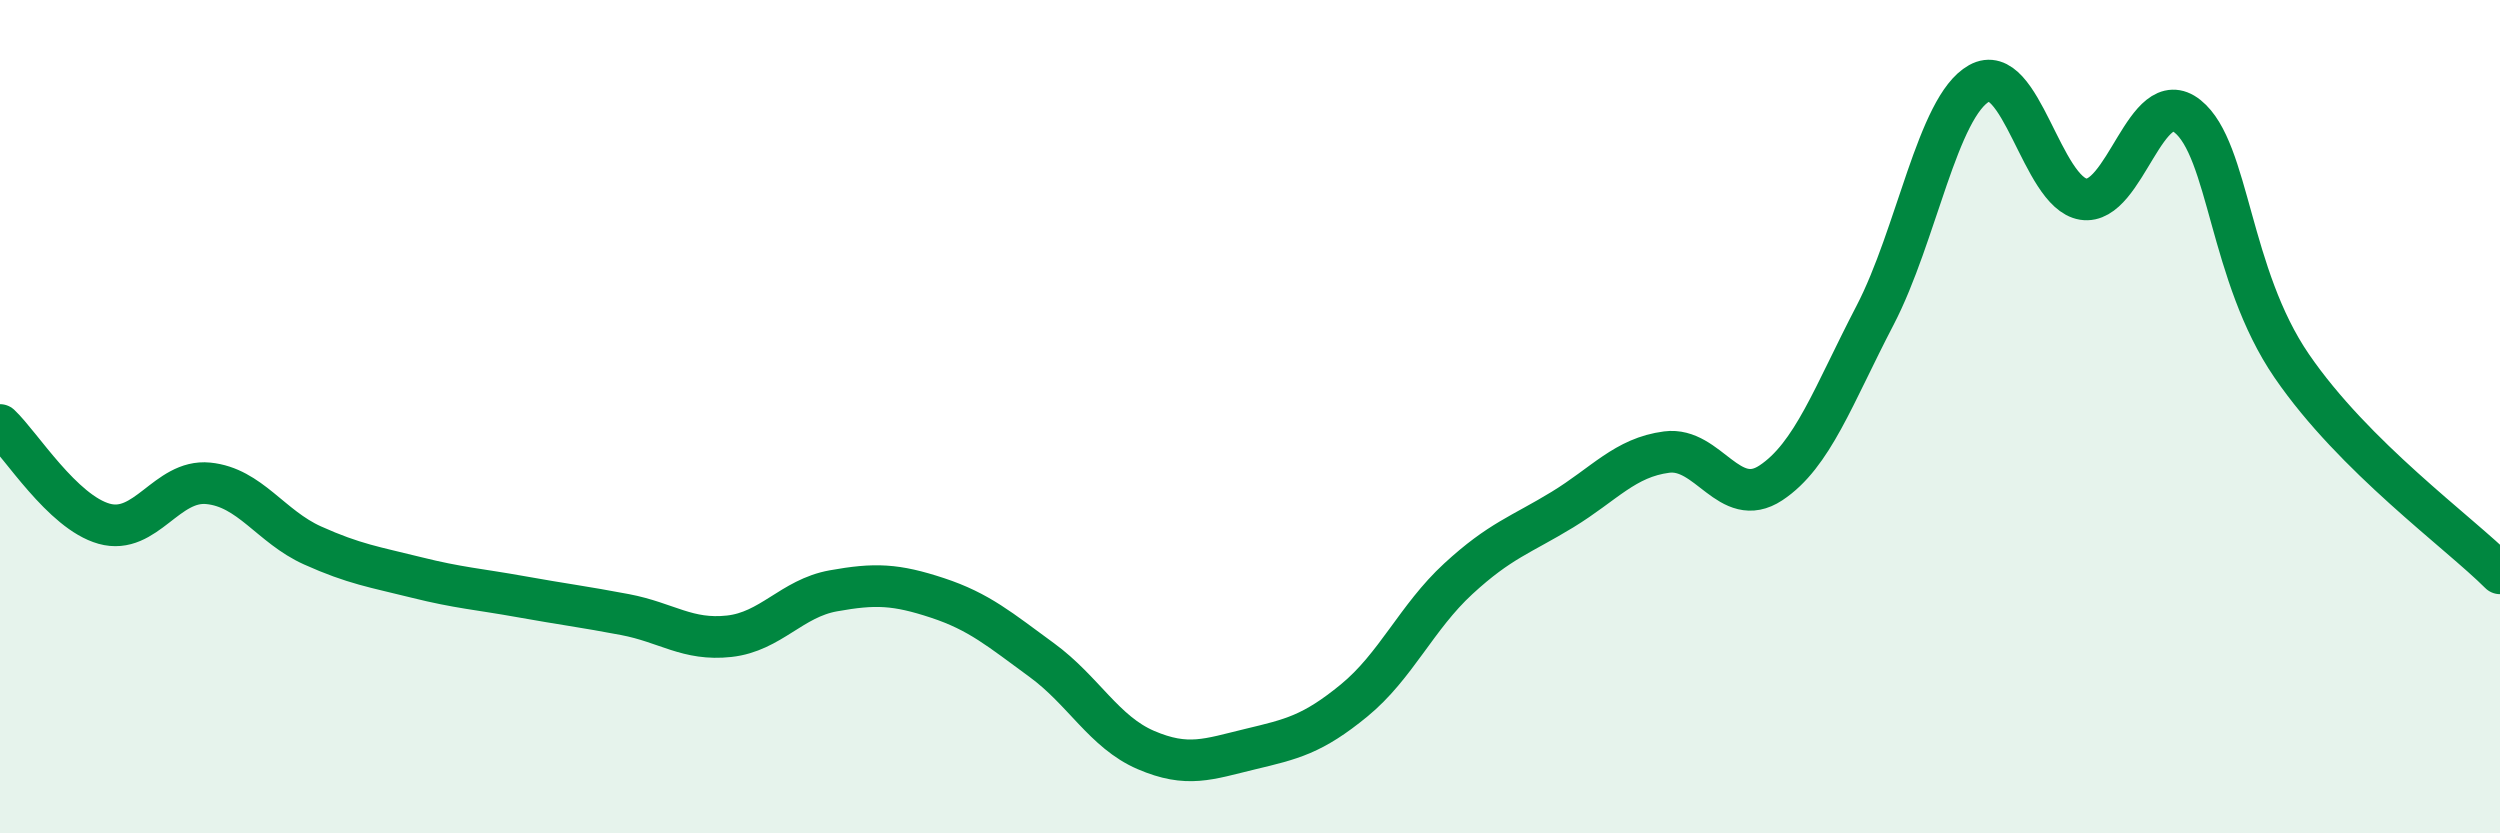 
    <svg width="60" height="20" viewBox="0 0 60 20" xmlns="http://www.w3.org/2000/svg">
      <path
        d="M 0,10.2 C 0.5,10.67 1.5,12.29 2.5,12.57 C 3.5,12.85 4,11.5 5,11.6 C 6,11.7 6.5,12.64 7.5,13.09 C 8.5,13.54 9,13.61 10,13.86 C 11,14.11 11.5,14.14 12.5,14.32 C 13.5,14.5 14,14.56 15,14.75 C 16,14.94 16.5,15.38 17.5,15.27 C 18.5,15.16 19,14.36 20,14.18 C 21,14 21.5,14.02 22.5,14.35 C 23.5,14.68 24,15.11 25,15.84 C 26,16.57 26.5,17.57 27.5,18 C 28.5,18.43 29,18.22 30,17.98 C 31,17.74 31.5,17.63 32.5,16.81 C 33.5,15.99 34,14.81 35,13.89 C 36,12.97 36.5,12.84 37.5,12.23 C 38.5,11.62 39,10.98 40,10.85 C 41,10.72 41.5,12.25 42.5,11.59 C 43.5,10.93 44,9.49 45,7.57 C 46,5.65 46.5,2.56 47.5,2 C 48.5,1.44 49,4.62 50,4.78 C 51,4.94 51.5,1.99 52.5,2.79 C 53.5,3.59 53.5,6.59 55,8.78 C 56.5,10.97 59,12.76 60,13.76L60 20L0 20Z"
        fill="#008740"
        opacity="0.1"
        stroke-linecap="round"
        stroke-linejoin="round"
      />
      <path
        d="M 0,10.2 C 0.5,10.67 1.5,12.29 2.5,12.57 C 3.5,12.85 4,11.5 5,11.6 C 6,11.7 6.5,12.64 7.5,13.09 C 8.5,13.54 9,13.61 10,13.86 C 11,14.11 11.5,14.14 12.5,14.32 C 13.5,14.5 14,14.56 15,14.75 C 16,14.94 16.5,15.38 17.5,15.27 C 18.5,15.16 19,14.36 20,14.18 C 21,14 21.5,14.02 22.5,14.35 C 23.5,14.68 24,15.11 25,15.84 C 26,16.57 26.5,17.57 27.5,18 C 28.5,18.43 29,18.22 30,17.98 C 31,17.74 31.5,17.63 32.5,16.81 C 33.5,15.99 34,14.81 35,13.89 C 36,12.97 36.5,12.84 37.5,12.23 C 38.5,11.62 39,10.98 40,10.85 C 41,10.72 41.5,12.25 42.5,11.59 C 43.5,10.93 44,9.49 45,7.57 C 46,5.65 46.5,2.56 47.5,2 C 48.5,1.44 49,4.62 50,4.78 C 51,4.94 51.5,1.99 52.5,2.79 C 53.5,3.59 53.5,6.59 55,8.78 C 56.5,10.97 59,12.76 60,13.76"
        stroke="#008740"
        stroke-width="1"
        fill="none"
        stroke-linecap="round"
        stroke-linejoin="round"
      />
    </svg>
  